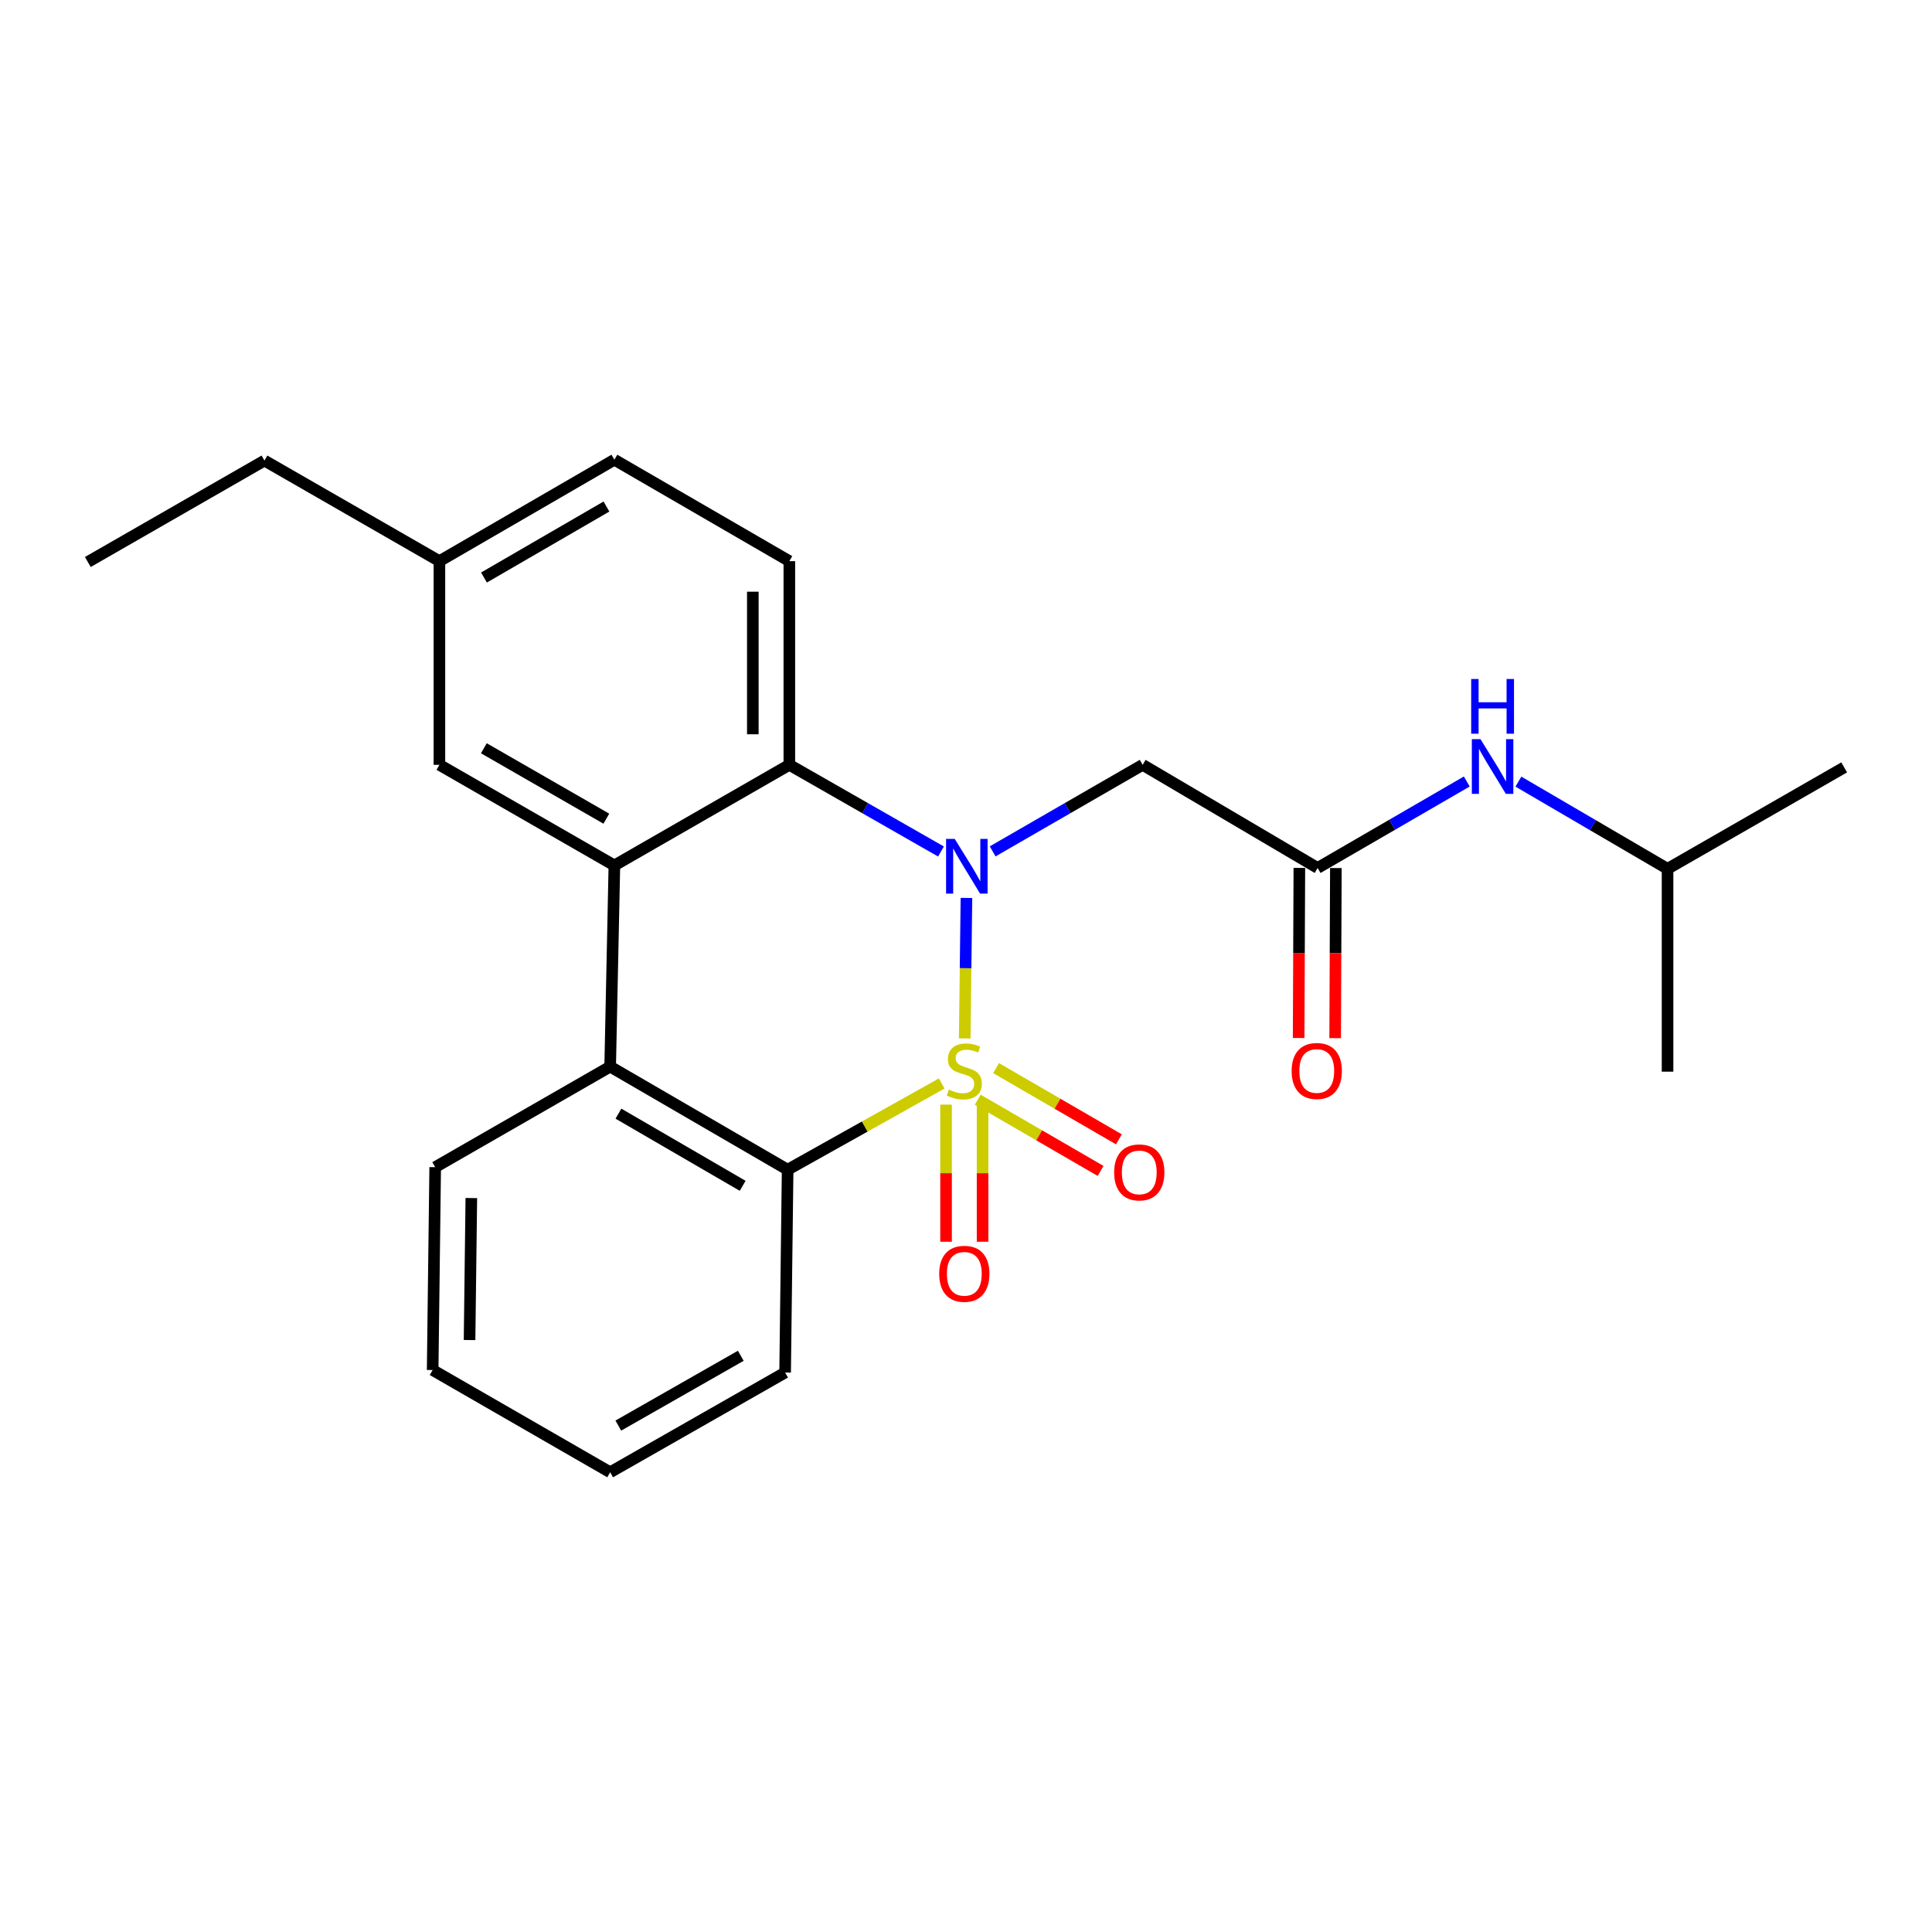 <?xml version='1.0' encoding='iso-8859-1'?>
<svg version='1.1' baseProfile='full'
              xmlns='http://www.w3.org/2000/svg'
                      xmlns:rdkit='http://www.rdkit.org/xml'
                      xmlns:xlink='http://www.w3.org/1999/xlink'
                  xml:space='preserve'
width='1000px' height='1000px' viewBox='0 0 1000 1000'>
<!-- END OF HEADER -->
<rect style='opacity:1.0;fill:#FFFFFF;stroke:none' width='1000' height='1000' x='0' y='0'> </rect>
<path class='bond-0' d='M 499.335,537.485 L 499.782,501.128' style='fill:none;fill-rule:evenodd;stroke:#CCCC00;stroke-width:6px;stroke-linecap:butt;stroke-linejoin:miter;stroke-opacity:1' />
<path class='bond-0' d='M 499.782,501.128 L 500.229,464.772' style='fill:none;fill-rule:evenodd;stroke:#0000FF;stroke-width:6px;stroke-linecap:butt;stroke-linejoin:miter;stroke-opacity:1' />
<path class='bond-1' d='M 487.428,560.8 L 447.554,583.119' style='fill:none;fill-rule:evenodd;stroke:#CCCC00;stroke-width:6px;stroke-linecap:butt;stroke-linejoin:miter;stroke-opacity:1' />
<path class='bond-1' d='M 447.554,583.119 L 407.679,605.437' style='fill:none;fill-rule:evenodd;stroke:#000000;stroke-width:6px;stroke-linecap:butt;stroke-linejoin:miter;stroke-opacity:1' />
<path class='bond-7' d='M 489.677,571.756 L 489.677,607.243' style='fill:none;fill-rule:evenodd;stroke:#CCCC00;stroke-width:6px;stroke-linecap:butt;stroke-linejoin:miter;stroke-opacity:1' />
<path class='bond-7' d='M 489.677,607.243 L 489.677,642.73' style='fill:none;fill-rule:evenodd;stroke:#FF0000;stroke-width:6px;stroke-linecap:butt;stroke-linejoin:miter;stroke-opacity:1' />
<path class='bond-7' d='M 508.58,571.756 L 508.58,607.243' style='fill:none;fill-rule:evenodd;stroke:#CCCC00;stroke-width:6px;stroke-linecap:butt;stroke-linejoin:miter;stroke-opacity:1' />
<path class='bond-7' d='M 508.58,607.243 L 508.58,642.73' style='fill:none;fill-rule:evenodd;stroke:#FF0000;stroke-width:6px;stroke-linecap:butt;stroke-linejoin:miter;stroke-opacity:1' />
<path class='bond-8' d='M 506.085,569.21 L 537.875,587.639' style='fill:none;fill-rule:evenodd;stroke:#CCCC00;stroke-width:6px;stroke-linecap:butt;stroke-linejoin:miter;stroke-opacity:1' />
<path class='bond-8' d='M 537.875,587.639 L 569.665,606.069' style='fill:none;fill-rule:evenodd;stroke:#FF0000;stroke-width:6px;stroke-linecap:butt;stroke-linejoin:miter;stroke-opacity:1' />
<path class='bond-8' d='M 515.566,552.856 L 547.356,571.286' style='fill:none;fill-rule:evenodd;stroke:#CCCC00;stroke-width:6px;stroke-linecap:butt;stroke-linejoin:miter;stroke-opacity:1' />
<path class='bond-8' d='M 547.356,571.286 L 579.146,589.715' style='fill:none;fill-rule:evenodd;stroke:#FF0000;stroke-width:6px;stroke-linecap:butt;stroke-linejoin:miter;stroke-opacity:1' />
<path class='bond-2' d='M 487.045,440.734 L 447.803,418.305' style='fill:none;fill-rule:evenodd;stroke:#0000FF;stroke-width:6px;stroke-linecap:butt;stroke-linejoin:miter;stroke-opacity:1' />
<path class='bond-2' d='M 447.803,418.305 L 408.562,395.876' style='fill:none;fill-rule:evenodd;stroke:#000000;stroke-width:6px;stroke-linecap:butt;stroke-linejoin:miter;stroke-opacity:1' />
<path class='bond-5' d='M 513.797,440.672 L 552.618,418.274' style='fill:none;fill-rule:evenodd;stroke:#0000FF;stroke-width:6px;stroke-linecap:butt;stroke-linejoin:miter;stroke-opacity:1' />
<path class='bond-5' d='M 552.618,418.274 L 591.438,395.876' style='fill:none;fill-rule:evenodd;stroke:#000000;stroke-width:6px;stroke-linecap:butt;stroke-linejoin:miter;stroke-opacity:1' />
<path class='bond-4' d='M 407.679,605.437 L 315.821,552.078' style='fill:none;fill-rule:evenodd;stroke:#000000;stroke-width:6px;stroke-linecap:butt;stroke-linejoin:miter;stroke-opacity:1' />
<path class='bond-4' d='M 384.406,613.779 L 320.105,576.427' style='fill:none;fill-rule:evenodd;stroke:#000000;stroke-width:6px;stroke-linecap:butt;stroke-linejoin:miter;stroke-opacity:1' />
<path class='bond-15' d='M 407.679,605.437 L 406.377,710.423' style='fill:none;fill-rule:evenodd;stroke:#000000;stroke-width:6px;stroke-linecap:butt;stroke-linejoin:miter;stroke-opacity:1' />
<path class='bond-9' d='M 408.562,395.876 L 408.562,290.449' style='fill:none;fill-rule:evenodd;stroke:#000000;stroke-width:6px;stroke-linecap:butt;stroke-linejoin:miter;stroke-opacity:1' />
<path class='bond-9' d='M 389.659,380.062 L 389.659,306.263' style='fill:none;fill-rule:evenodd;stroke:#000000;stroke-width:6px;stroke-linecap:butt;stroke-linejoin:miter;stroke-opacity:1' />
<path class='bond-24' d='M 408.562,395.876 L 318.005,447.943' style='fill:none;fill-rule:evenodd;stroke:#000000;stroke-width:6px;stroke-linecap:butt;stroke-linejoin:miter;stroke-opacity:1' />
<path class='bond-3' d='M 318.005,447.943 L 315.821,552.078' style='fill:none;fill-rule:evenodd;stroke:#000000;stroke-width:6px;stroke-linecap:butt;stroke-linejoin:miter;stroke-opacity:1' />
<path class='bond-10' d='M 318.005,447.943 L 227.439,395.876' style='fill:none;fill-rule:evenodd;stroke:#000000;stroke-width:6px;stroke-linecap:butt;stroke-linejoin:miter;stroke-opacity:1' />
<path class='bond-10' d='M 313.842,423.745 L 250.445,387.298' style='fill:none;fill-rule:evenodd;stroke:#000000;stroke-width:6px;stroke-linecap:butt;stroke-linejoin:miter;stroke-opacity:1' />
<path class='bond-16' d='M 315.821,552.078 L 225.254,604.124' style='fill:none;fill-rule:evenodd;stroke:#000000;stroke-width:6px;stroke-linecap:butt;stroke-linejoin:miter;stroke-opacity:1' />
<path class='bond-6' d='M 591.438,395.876 L 681.995,449.256' style='fill:none;fill-rule:evenodd;stroke:#000000;stroke-width:6px;stroke-linecap:butt;stroke-linejoin:miter;stroke-opacity:1' />
<path class='bond-11' d='M 681.995,449.256 L 720.599,426.878' style='fill:none;fill-rule:evenodd;stroke:#000000;stroke-width:6px;stroke-linecap:butt;stroke-linejoin:miter;stroke-opacity:1' />
<path class='bond-11' d='M 720.599,426.878 L 759.204,404.5' style='fill:none;fill-rule:evenodd;stroke:#0000FF;stroke-width:6px;stroke-linecap:butt;stroke-linejoin:miter;stroke-opacity:1' />
<path class='bond-12' d='M 672.543,449.216 L 672.358,493.242' style='fill:none;fill-rule:evenodd;stroke:#000000;stroke-width:6px;stroke-linecap:butt;stroke-linejoin:miter;stroke-opacity:1' />
<path class='bond-12' d='M 672.358,493.242 L 672.173,537.267' style='fill:none;fill-rule:evenodd;stroke:#FF0000;stroke-width:6px;stroke-linecap:butt;stroke-linejoin:miter;stroke-opacity:1' />
<path class='bond-12' d='M 691.446,449.295 L 691.261,493.321' style='fill:none;fill-rule:evenodd;stroke:#000000;stroke-width:6px;stroke-linecap:butt;stroke-linejoin:miter;stroke-opacity:1' />
<path class='bond-12' d='M 691.261,493.321 L 691.076,537.347' style='fill:none;fill-rule:evenodd;stroke:#FF0000;stroke-width:6px;stroke-linecap:butt;stroke-linejoin:miter;stroke-opacity:1' />
<path class='bond-13' d='M 408.562,290.449 L 318.005,237.951' style='fill:none;fill-rule:evenodd;stroke:#000000;stroke-width:6px;stroke-linecap:butt;stroke-linejoin:miter;stroke-opacity:1' />
<path class='bond-14' d='M 227.439,395.876 L 227.439,290.449' style='fill:none;fill-rule:evenodd;stroke:#000000;stroke-width:6px;stroke-linecap:butt;stroke-linejoin:miter;stroke-opacity:1' />
<path class='bond-17' d='M 785.924,404.569 L 824.521,427.133' style='fill:none;fill-rule:evenodd;stroke:#0000FF;stroke-width:6px;stroke-linecap:butt;stroke-linejoin:miter;stroke-opacity:1' />
<path class='bond-17' d='M 824.521,427.133 L 863.118,449.697' style='fill:none;fill-rule:evenodd;stroke:#000000;stroke-width:6px;stroke-linecap:butt;stroke-linejoin:miter;stroke-opacity:1' />
<path class='bond-26' d='M 318.005,237.951 L 227.439,290.449' style='fill:none;fill-rule:evenodd;stroke:#000000;stroke-width:6px;stroke-linecap:butt;stroke-linejoin:miter;stroke-opacity:1' />
<path class='bond-26' d='M 313.9,262.18 L 250.504,298.928' style='fill:none;fill-rule:evenodd;stroke:#000000;stroke-width:6px;stroke-linecap:butt;stroke-linejoin:miter;stroke-opacity:1' />
<path class='bond-18' d='M 227.439,290.449 L 136.882,238.392' style='fill:none;fill-rule:evenodd;stroke:#000000;stroke-width:6px;stroke-linecap:butt;stroke-linejoin:miter;stroke-opacity:1' />
<path class='bond-21' d='M 406.377,710.423 L 315.821,762.049' style='fill:none;fill-rule:evenodd;stroke:#000000;stroke-width:6px;stroke-linecap:butt;stroke-linejoin:miter;stroke-opacity:1' />
<path class='bond-21' d='M 383.432,701.745 L 320.042,737.883' style='fill:none;fill-rule:evenodd;stroke:#000000;stroke-width:6px;stroke-linecap:butt;stroke-linejoin:miter;stroke-opacity:1' />
<path class='bond-25' d='M 225.254,604.124 L 223.942,709.121' style='fill:none;fill-rule:evenodd;stroke:#000000;stroke-width:6px;stroke-linecap:butt;stroke-linejoin:miter;stroke-opacity:1' />
<path class='bond-25' d='M 243.959,620.11 L 243.04,693.607' style='fill:none;fill-rule:evenodd;stroke:#000000;stroke-width:6px;stroke-linecap:butt;stroke-linejoin:miter;stroke-opacity:1' />
<path class='bond-19' d='M 863.118,449.697 L 954.545,397.199' style='fill:none;fill-rule:evenodd;stroke:#000000;stroke-width:6px;stroke-linecap:butt;stroke-linejoin:miter;stroke-opacity:1' />
<path class='bond-20' d='M 863.118,449.697 L 863.118,554.693' style='fill:none;fill-rule:evenodd;stroke:#000000;stroke-width:6px;stroke-linecap:butt;stroke-linejoin:miter;stroke-opacity:1' />
<path class='bond-23' d='M 136.882,238.392 L 45.455,290.89' style='fill:none;fill-rule:evenodd;stroke:#000000;stroke-width:6px;stroke-linecap:butt;stroke-linejoin:miter;stroke-opacity:1' />
<path class='bond-22' d='M 315.821,762.049 L 223.942,709.121' style='fill:none;fill-rule:evenodd;stroke:#000000;stroke-width:6px;stroke-linecap:butt;stroke-linejoin:miter;stroke-opacity:1' />
<path  class='atom-0' d='M 491.128 563.972
Q 491.448 564.092, 492.768 564.652
Q 494.088 565.212, 495.528 565.572
Q 497.008 565.892, 498.448 565.892
Q 501.128 565.892, 502.688 564.612
Q 504.248 563.292, 504.248 561.012
Q 504.248 559.452, 503.448 558.492
Q 502.688 557.532, 501.488 557.012
Q 500.288 556.492, 498.288 555.892
Q 495.768 555.132, 494.248 554.412
Q 492.768 553.692, 491.688 552.172
Q 490.648 550.652, 490.648 548.092
Q 490.648 544.532, 493.048 542.332
Q 495.488 540.132, 500.288 540.132
Q 503.568 540.132, 507.288 541.692
L 506.368 544.772
Q 502.968 543.372, 500.408 543.372
Q 497.648 543.372, 496.128 544.532
Q 494.608 545.652, 494.648 547.612
Q 494.648 549.132, 495.408 550.052
Q 496.208 550.972, 497.328 551.492
Q 498.488 552.012, 500.408 552.612
Q 502.968 553.412, 504.488 554.212
Q 506.008 555.012, 507.088 556.652
Q 508.208 558.252, 508.208 561.012
Q 508.208 564.932, 505.568 567.052
Q 502.968 569.132, 498.608 569.132
Q 496.088 569.132, 494.168 568.572
Q 492.288 568.052, 490.048 567.132
L 491.128 563.972
' fill='#CCCC00'/>
<path  class='atom-1' d='M 494.171 434.224
L 503.451 449.224
Q 504.371 450.704, 505.851 453.384
Q 507.331 456.064, 507.411 456.224
L 507.411 434.224
L 511.171 434.224
L 511.171 462.544
L 507.291 462.544
L 497.331 446.144
Q 496.171 444.224, 494.931 442.024
Q 493.731 439.824, 493.371 439.144
L 493.371 462.544
L 489.691 462.544
L 489.691 434.224
L 494.171 434.224
' fill='#0000FF'/>
<path  class='atom-8' d='M 486.128 659.317
Q 486.128 652.517, 489.488 648.717
Q 492.848 644.917, 499.128 644.917
Q 505.408 644.917, 508.768 648.717
Q 512.128 652.517, 512.128 659.317
Q 512.128 666.197, 508.728 670.117
Q 505.328 673.997, 499.128 673.997
Q 492.888 673.997, 489.488 670.117
Q 486.128 666.237, 486.128 659.317
M 499.128 670.797
Q 503.448 670.797, 505.768 667.917
Q 508.128 664.997, 508.128 659.317
Q 508.128 653.757, 505.768 650.957
Q 503.448 648.117, 499.128 648.117
Q 494.808 648.117, 492.448 650.917
Q 490.128 653.717, 490.128 659.317
Q 490.128 665.037, 492.448 667.917
Q 494.808 670.797, 499.128 670.797
' fill='#FF0000'/>
<path  class='atom-9' d='M 576.685 606.83
Q 576.685 600.03, 580.045 596.23
Q 583.405 592.43, 589.685 592.43
Q 595.965 592.43, 599.325 596.23
Q 602.685 600.03, 602.685 606.83
Q 602.685 613.71, 599.285 617.63
Q 595.885 621.51, 589.685 621.51
Q 583.445 621.51, 580.045 617.63
Q 576.685 613.75, 576.685 606.83
M 589.685 618.31
Q 594.005 618.31, 596.325 615.43
Q 598.685 612.51, 598.685 606.83
Q 598.685 601.27, 596.325 598.47
Q 594.005 595.63, 589.685 595.63
Q 585.365 595.63, 583.005 598.43
Q 580.685 601.23, 580.685 606.83
Q 580.685 612.55, 583.005 615.43
Q 585.365 618.31, 589.685 618.31
' fill='#FF0000'/>
<path  class='atom-12' d='M 766.301 382.598
L 775.581 397.598
Q 776.501 399.078, 777.981 401.758
Q 779.461 404.438, 779.541 404.598
L 779.541 382.598
L 783.301 382.598
L 783.301 410.918
L 779.421 410.918
L 769.461 394.518
Q 768.301 392.598, 767.061 390.398
Q 765.861 388.198, 765.501 387.518
L 765.501 410.918
L 761.821 410.918
L 761.821 382.598
L 766.301 382.598
' fill='#0000FF'/>
<path  class='atom-12' d='M 761.481 351.446
L 765.321 351.446
L 765.321 363.486
L 779.801 363.486
L 779.801 351.446
L 783.641 351.446
L 783.641 379.766
L 779.801 379.766
L 779.801 366.686
L 765.321 366.686
L 765.321 379.766
L 761.481 379.766
L 761.481 351.446
' fill='#0000FF'/>
<path  class='atom-13' d='M 668.554 554.332
Q 668.554 547.532, 671.914 543.732
Q 675.274 539.932, 681.554 539.932
Q 687.834 539.932, 691.194 543.732
Q 694.554 547.532, 694.554 554.332
Q 694.554 561.212, 691.154 565.132
Q 687.754 569.012, 681.554 569.012
Q 675.314 569.012, 671.914 565.132
Q 668.554 561.252, 668.554 554.332
M 681.554 565.812
Q 685.874 565.812, 688.194 562.932
Q 690.554 560.012, 690.554 554.332
Q 690.554 548.772, 688.194 545.972
Q 685.874 543.132, 681.554 543.132
Q 677.234 543.132, 674.874 545.932
Q 672.554 548.732, 672.554 554.332
Q 672.554 560.052, 674.874 562.932
Q 677.234 565.812, 681.554 565.812
' fill='#FF0000'/>
</svg>
